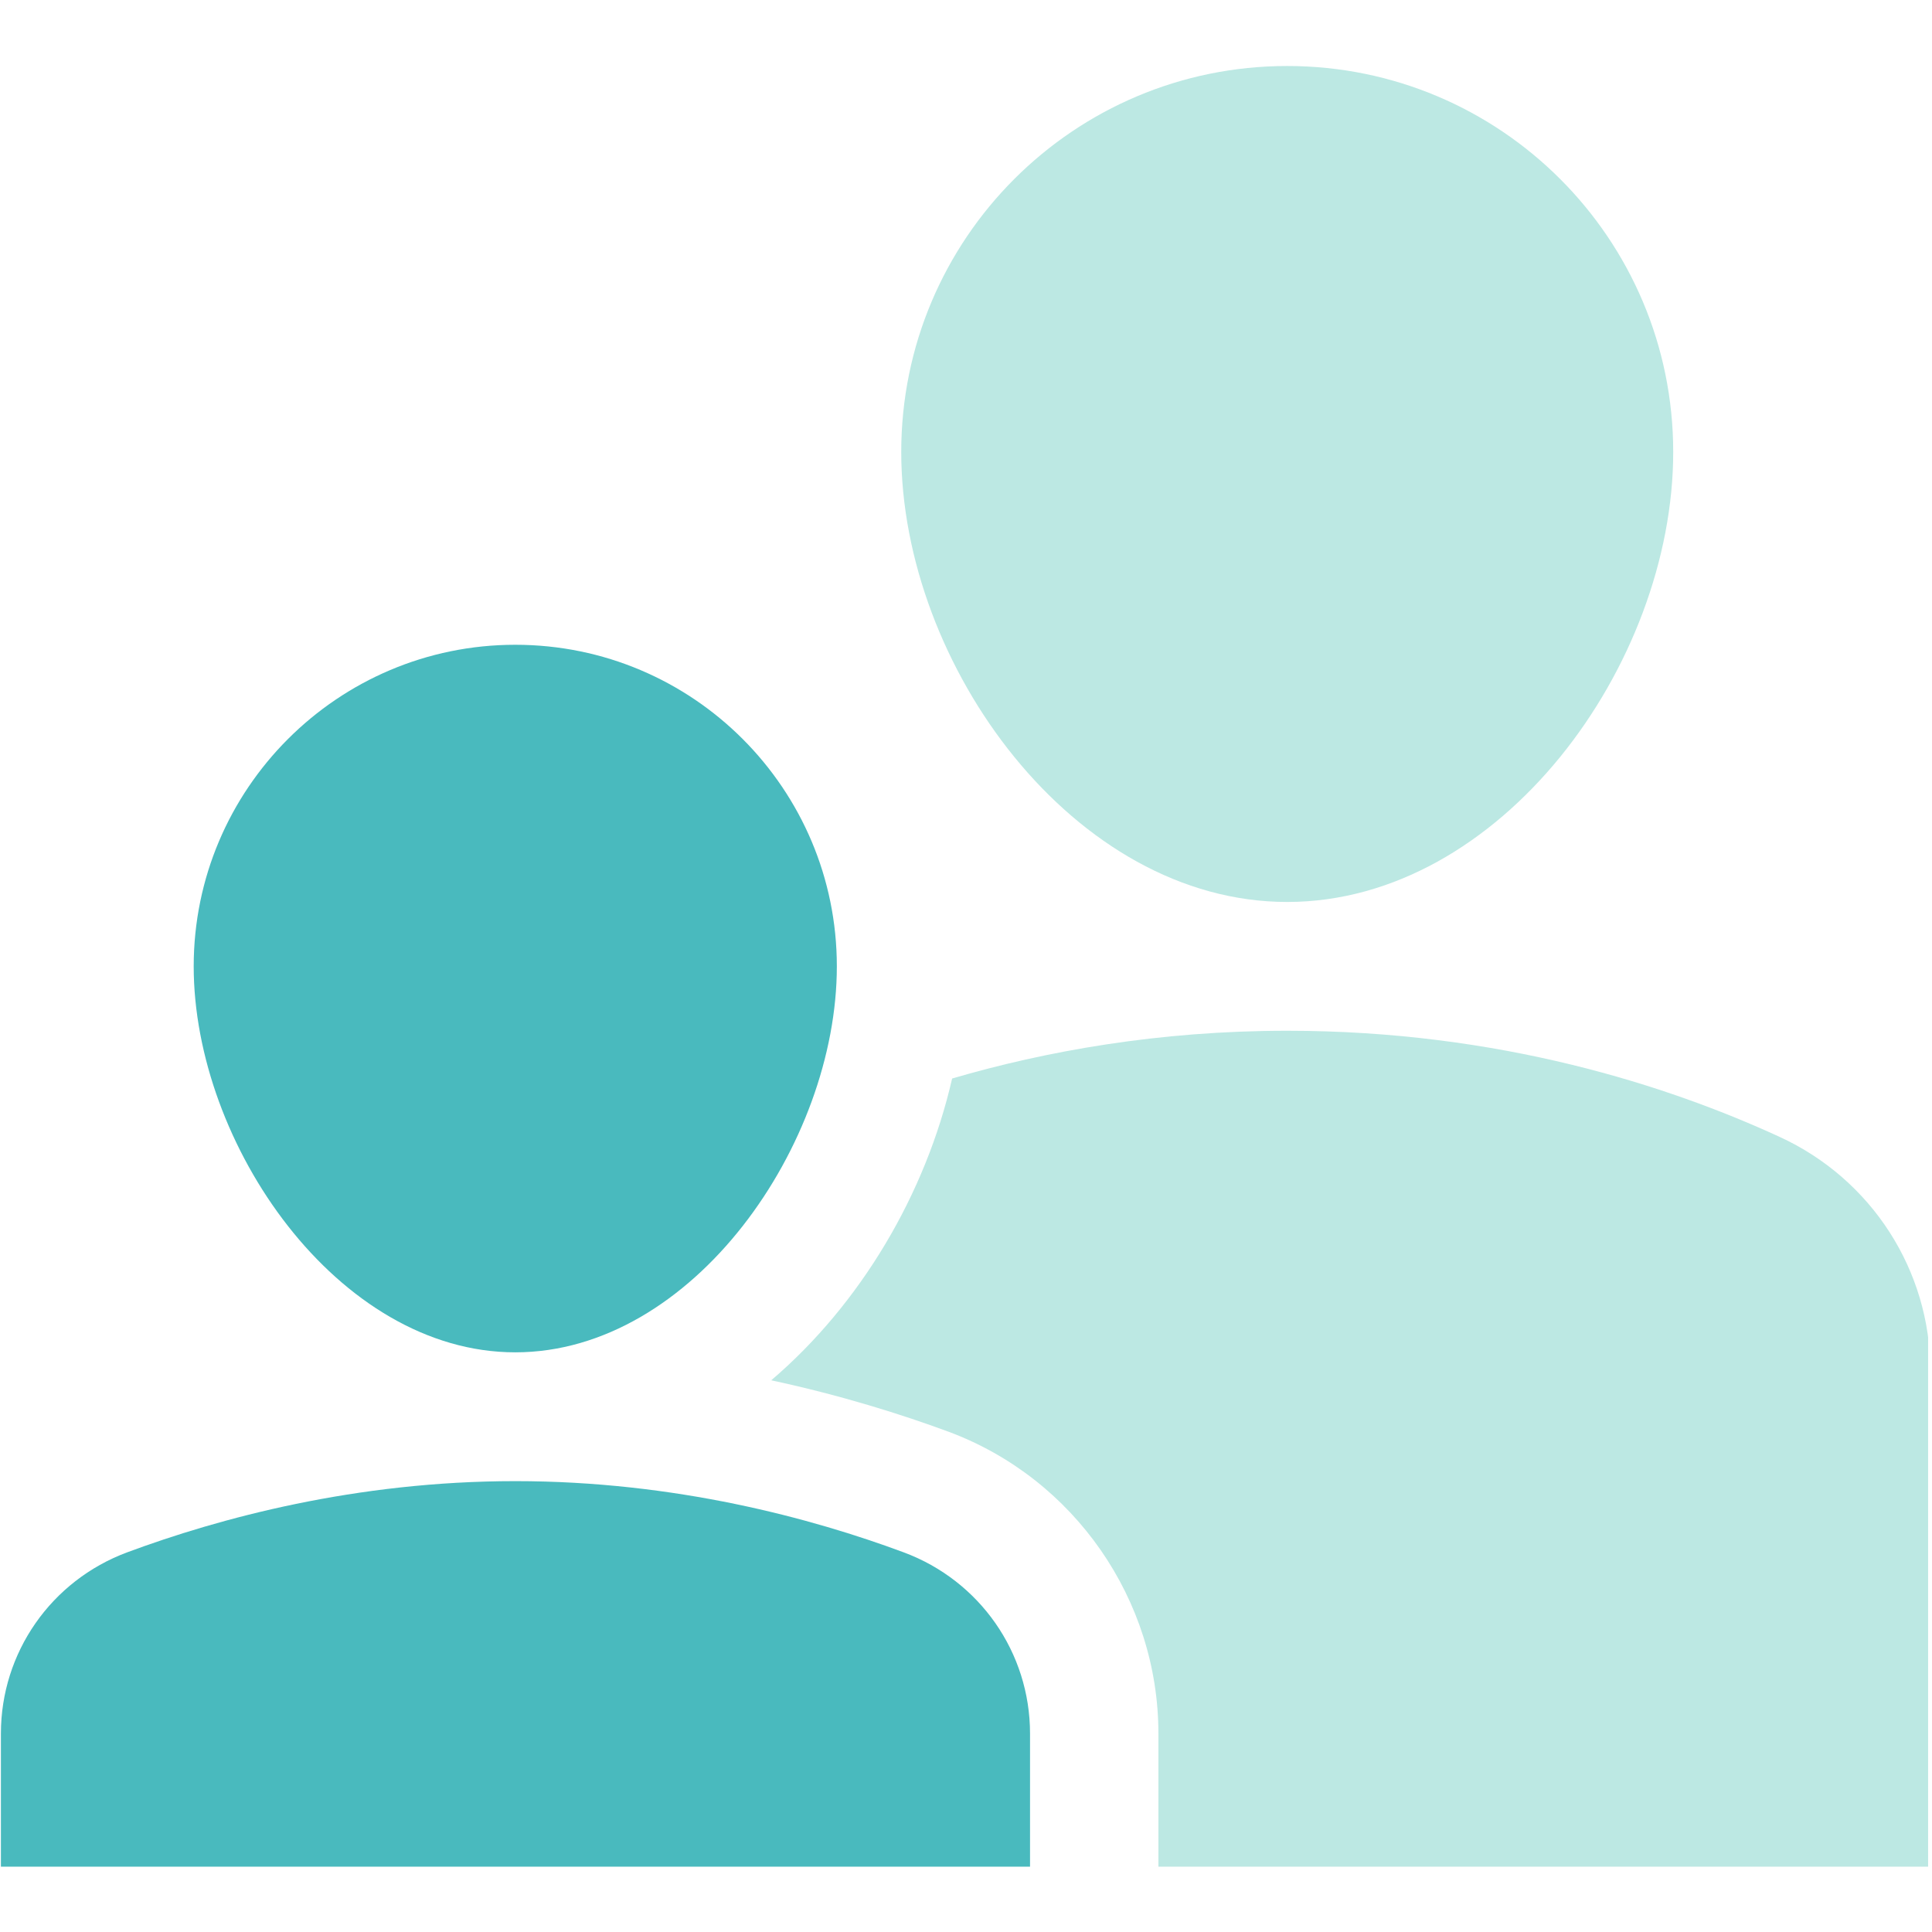 <?xml version="1.0" encoding="UTF-8" standalone="no"?>
<svg
   xmlns:dc="http://purl.org/dc/elements/1.1/"
   xmlns:cc="http://creativecommons.org/ns#"
   xmlns:rdf="http://www.w3.org/1999/02/22-rdf-syntax-ns#"
   xmlns:svg="http://www.w3.org/2000/svg"
   xmlns="http://www.w3.org/2000/svg"
   viewBox="0 0 37.8 37.8"
   height="37.8"
   width="37.8"
   xml:space="preserve"
   id="svg2"
   version="1.1"><defs
     id="defs6"><clipPath
       id="clipPath20"
       clipPathUnits="userSpaceOnUse"><path
         id="path18"
         d="M 0,9 V 274 H 283 V 9 Z" /></clipPath></defs><g
     transform="matrix(1.333,0,0,-1.333,0,37.8)"
     id="g10"><g
       transform="scale(0.1)"
       id="g12"><g
         id="g14"><g
           clip-path="url(#clipPath20)"
           id="g16"><path
             id="path22"
             style="fill:#bce8e3;fill-opacity:1;fill-rule:nonzero;stroke:none"
             d="m 261.207,116.703 c -16.32,7.508 -41.109,15.578 -72.273,15.578 -18.907,0 -35.45,-2.996 -49.184,-7.008 -3.871,-16.91 -13.418,-33.089 -26.551,-44.296 10.278,-2.207 19.176,-5.016 26.043,-7.555 18.446,-6.867 30.785,-24.66 30.785,-44.297 V 9.586 H 283.332 V 82.32 c 0,14.832 -8.66,28.203 -22.125,34.383" /><path
             id="path24"
             style="fill:#bce8e3;fill-opacity:1;fill-rule:nonzero;stroke:none"
             d="m 132.281,217.23 c 0,31.305 25.36,56.653 56.653,56.653 31.293,0 56.652,-25.348 56.652,-56.653 0,-31.296 -25.359,-66.046 -56.652,-66.046 -31.293,0 -56.653,34.75 -56.653,66.046" /><path
             id="path26"
             style="fill:#49babe;fill-opacity:1;fill-rule:nonzero;stroke:none"
             d="m 151.184,29.125 c 0,11.895 -7.375,22.445 -18.539,26.598 C 119.148,60.738 99.098,66.176 75.629,66.176 52.219,66.176 32.168,60.738 18.66,55.723 7.508,51.57 0.133,41.02 0.133,29.125 V 9.586 H 151.184" /><path
             id="path28"
             style="fill:#49babe;fill-opacity:1;fill-rule:nonzero;stroke:none"
             d="m 28.43,141.734 c 0,26.039 21.156,47.2 47.199,47.2 26.09,0 47.199,-21.161 47.199,-47.2 0,-26.089 -21.109,-56.652 -47.199,-56.652 -26.043,0 -47.199,30.563 -47.199,56.652" /></g></g></g></g></svg>